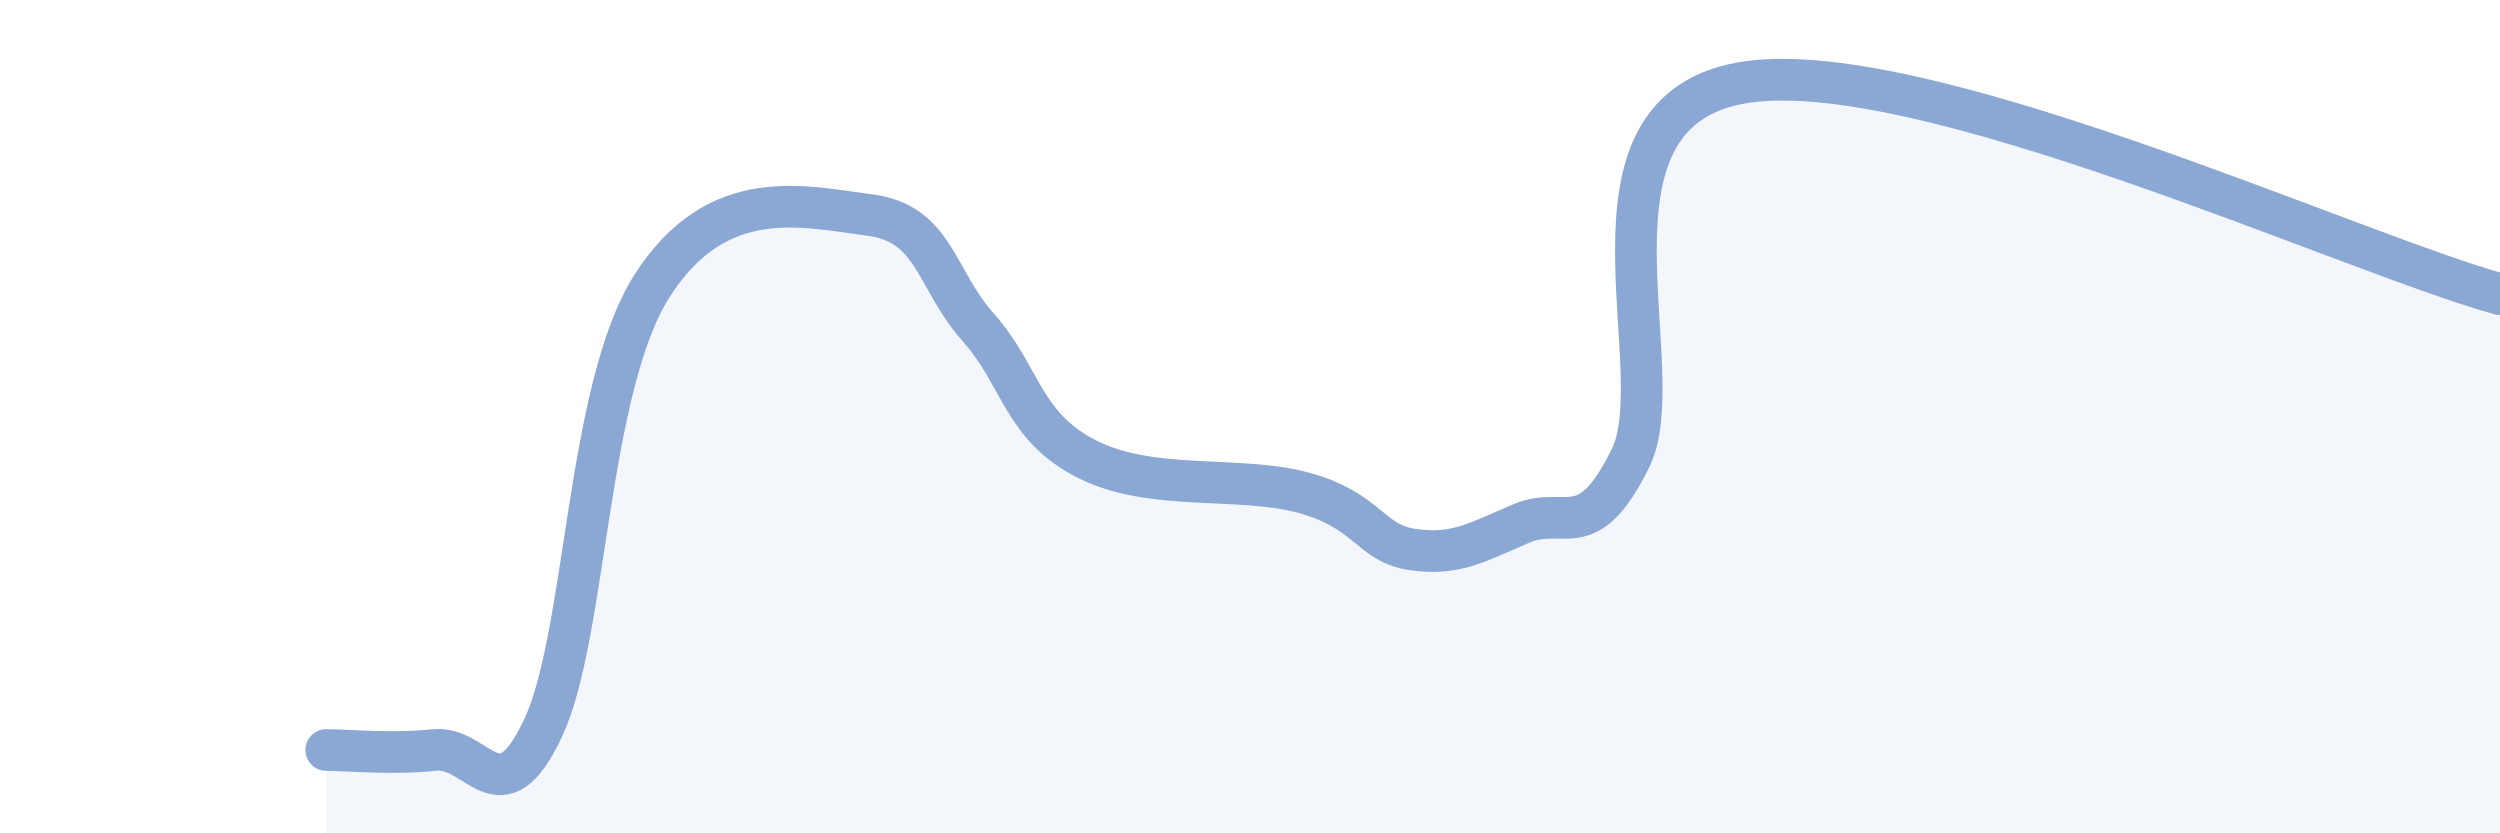 
    <svg width="60" height="20" viewBox="0 0 60 20" xmlns="http://www.w3.org/2000/svg">
      <path
        d="M 7.83,18 C 8.35,18 9.39,18.11 10.43,18 C 11.47,17.89 12,19.69 13.04,17.46 C 14.08,15.23 14.08,9.32 15.65,6.86 C 17.22,4.4 19.3,4.96 20.87,5.16 C 22.44,5.36 22.44,6.69 23.48,7.86 C 24.52,9.03 24.53,10.23 26.09,11.02 C 27.65,11.81 29.74,11.4 31.3,11.83 C 32.86,12.26 32.87,13.04 33.91,13.19 C 34.95,13.34 35.48,13 36.52,12.56 C 37.56,12.12 38.09,13.11 39.13,11 C 40.17,8.89 37.57,2.79 41.74,2 C 45.91,1.21 56.35,6.05 60,7.06L60 20L7.83 20Z"
        fill="#8ba7d3"
        opacity="0.1"
        stroke-linecap="round"
        stroke-linejoin="round"
      />
      <path
        d="M 7.83,18 C 8.35,18 9.39,18.11 10.43,18 C 11.47,17.89 12,19.69 13.04,17.46 C 14.08,15.23 14.08,9.32 15.65,6.86 C 17.22,4.4 19.3,4.96 20.87,5.16 C 22.44,5.36 22.44,6.69 23.48,7.86 C 24.52,9.03 24.53,10.23 26.09,11.02 C 27.65,11.81 29.74,11.4 31.3,11.83 C 32.86,12.26 32.87,13.04 33.91,13.19 C 34.95,13.34 35.48,13 36.52,12.56 C 37.56,12.12 38.09,13.11 39.13,11 C 40.17,8.89 37.57,2.79 41.74,2 C 45.91,1.21 56.35,6.05 60,7.06"
        stroke="#8ba7d3"
        stroke-width="1"
        fill="none"
        stroke-linecap="round"
        stroke-linejoin="round"
      />
    </svg>
  